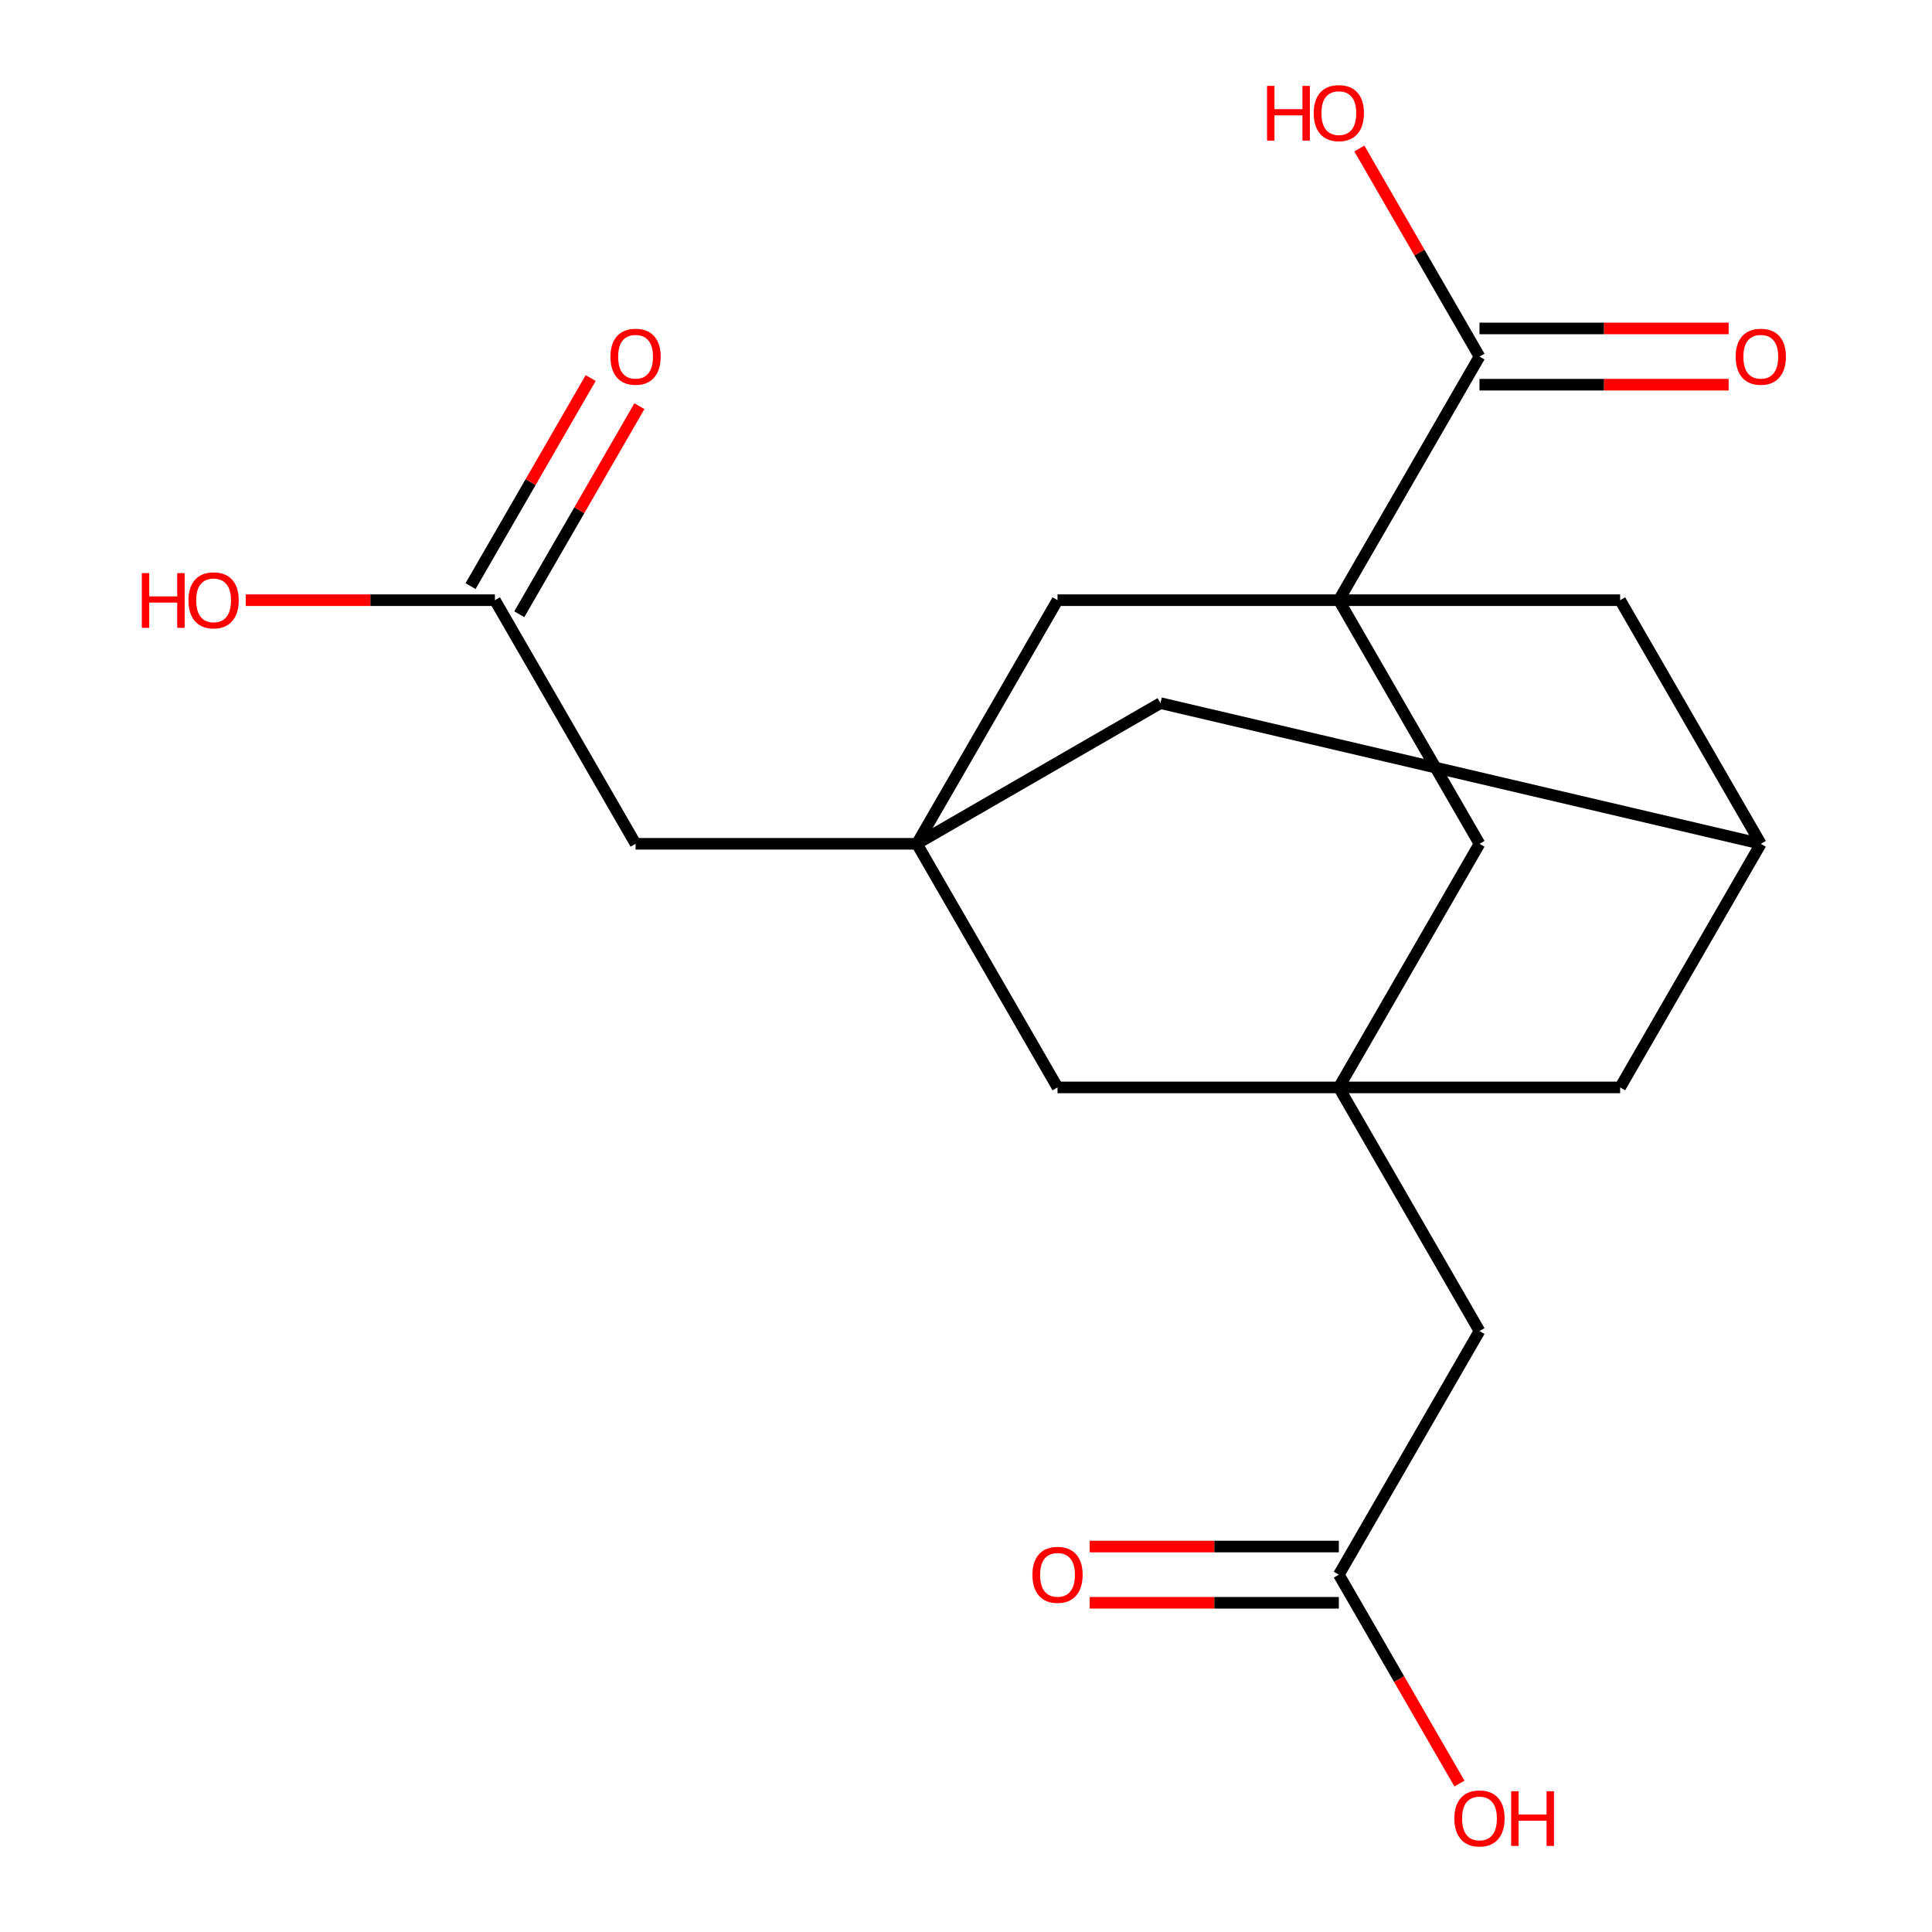 <?xml version='1.0' encoding='iso-8859-1'?>
<svg version='1.1' baseProfile='full'
              xmlns='http://www.w3.org/2000/svg'
                      xmlns:rdkit='http://www.rdkit.org/xml'
                      xmlns:xlink='http://www.w3.org/1999/xlink'
                  xml:space='preserve'
width='1000px' height='1000px' viewBox='0 0 1000 1000'>
<!-- END OF HEADER -->
<rect style='opacity:1.0;fill:#FFFFFF;stroke:none' width='1000' height='1000' x='0' y='0'> </rect>
<path class='bond-2' d='M 692.978,310.655 L 765.779,184.559' style='fill:none;fill-rule:evenodd;stroke:#000000;stroke-width:6px;stroke-linecap:butt;stroke-linejoin:miter;stroke-opacity:1' />
<path class='bond-3' d='M 692.978,310.655 L 765.779,436.752' style='fill:none;fill-rule:evenodd;stroke:#000000;stroke-width:6px;stroke-linecap:butt;stroke-linejoin:miter;stroke-opacity:1' />
<path class='bond-4' d='M 692.978,310.655 L 547.374,310.655' style='fill:none;fill-rule:evenodd;stroke:#000000;stroke-width:6px;stroke-linecap:butt;stroke-linejoin:miter;stroke-opacity:1' />
<path class='bond-5' d='M 692.978,310.655 L 838.581,310.655' style='fill:none;fill-rule:evenodd;stroke:#000000;stroke-width:6px;stroke-linecap:butt;stroke-linejoin:miter;stroke-opacity:1' />
<path class='bond-0' d='M 692.978,562.848 L 765.779,436.752' style='fill:none;fill-rule:evenodd;stroke:#000000;stroke-width:6px;stroke-linecap:butt;stroke-linejoin:miter;stroke-opacity:1' />
<path class='bond-11' d='M 692.978,562.848 L 765.779,688.945' style='fill:none;fill-rule:evenodd;stroke:#000000;stroke-width:6px;stroke-linecap:butt;stroke-linejoin:miter;stroke-opacity:1' />
<path class='bond-20' d='M 692.978,562.848 L 838.581,562.848' style='fill:none;fill-rule:evenodd;stroke:#000000;stroke-width:6px;stroke-linecap:butt;stroke-linejoin:miter;stroke-opacity:1' />
<path class='bond-22' d='M 692.978,562.848 L 547.374,562.848' style='fill:none;fill-rule:evenodd;stroke:#000000;stroke-width:6px;stroke-linecap:butt;stroke-linejoin:miter;stroke-opacity:1' />
<path class='bond-1' d='M 474.572,436.752 L 547.374,310.655' style='fill:none;fill-rule:evenodd;stroke:#000000;stroke-width:6px;stroke-linecap:butt;stroke-linejoin:miter;stroke-opacity:1' />
<path class='bond-9' d='M 474.572,436.752 L 547.374,562.848' style='fill:none;fill-rule:evenodd;stroke:#000000;stroke-width:6px;stroke-linecap:butt;stroke-linejoin:miter;stroke-opacity:1' />
<path class='bond-10' d='M 474.572,436.752 L 328.968,436.752' style='fill:none;fill-rule:evenodd;stroke:#000000;stroke-width:6px;stroke-linecap:butt;stroke-linejoin:miter;stroke-opacity:1' />
<path class='bond-21' d='M 474.572,436.752 L 600.668,363.95' style='fill:none;fill-rule:evenodd;stroke:#000000;stroke-width:6px;stroke-linecap:butt;stroke-linejoin:miter;stroke-opacity:1' />
<path class='bond-14' d='M 765.779,199.119 L 830.261,199.119' style='fill:none;fill-rule:evenodd;stroke:#000000;stroke-width:6px;stroke-linecap:butt;stroke-linejoin:miter;stroke-opacity:1' />
<path class='bond-14' d='M 830.261,199.119 L 894.743,199.119' style='fill:none;fill-rule:evenodd;stroke:#FF0000;stroke-width:6px;stroke-linecap:butt;stroke-linejoin:miter;stroke-opacity:1' />
<path class='bond-14' d='M 765.779,169.998 L 830.261,169.998' style='fill:none;fill-rule:evenodd;stroke:#000000;stroke-width:6px;stroke-linecap:butt;stroke-linejoin:miter;stroke-opacity:1' />
<path class='bond-14' d='M 830.261,169.998 L 894.743,169.998' style='fill:none;fill-rule:evenodd;stroke:#FF0000;stroke-width:6px;stroke-linecap:butt;stroke-linejoin:miter;stroke-opacity:1' />
<path class='bond-17' d='M 765.779,184.559 L 734.69,130.71' style='fill:none;fill-rule:evenodd;stroke:#000000;stroke-width:6px;stroke-linecap:butt;stroke-linejoin:miter;stroke-opacity:1' />
<path class='bond-17' d='M 734.69,130.71 L 703.601,76.862' style='fill:none;fill-rule:evenodd;stroke:#FF0000;stroke-width:6px;stroke-linecap:butt;stroke-linejoin:miter;stroke-opacity:1' />
<path class='bond-6' d='M 838.581,310.655 L 911.383,436.752' style='fill:none;fill-rule:evenodd;stroke:#000000;stroke-width:6px;stroke-linecap:butt;stroke-linejoin:miter;stroke-opacity:1' />
<path class='bond-12' d='M 911.383,436.752 L 838.581,562.848' style='fill:none;fill-rule:evenodd;stroke:#000000;stroke-width:6px;stroke-linecap:butt;stroke-linejoin:miter;stroke-opacity:1' />
<path class='bond-13' d='M 911.383,436.752 L 600.668,363.95' style='fill:none;fill-rule:evenodd;stroke:#000000;stroke-width:6px;stroke-linecap:butt;stroke-linejoin:miter;stroke-opacity:1' />
<path class='bond-7' d='M 692.978,815.042 L 765.779,688.945' style='fill:none;fill-rule:evenodd;stroke:#000000;stroke-width:6px;stroke-linecap:butt;stroke-linejoin:miter;stroke-opacity:1' />
<path class='bond-15' d='M 692.978,800.481 L 628.496,800.481' style='fill:none;fill-rule:evenodd;stroke:#000000;stroke-width:6px;stroke-linecap:butt;stroke-linejoin:miter;stroke-opacity:1' />
<path class='bond-15' d='M 628.496,800.481 L 564.014,800.481' style='fill:none;fill-rule:evenodd;stroke:#FF0000;stroke-width:6px;stroke-linecap:butt;stroke-linejoin:miter;stroke-opacity:1' />
<path class='bond-15' d='M 692.978,829.602 L 628.496,829.602' style='fill:none;fill-rule:evenodd;stroke:#000000;stroke-width:6px;stroke-linecap:butt;stroke-linejoin:miter;stroke-opacity:1' />
<path class='bond-15' d='M 628.496,829.602 L 564.014,829.602' style='fill:none;fill-rule:evenodd;stroke:#FF0000;stroke-width:6px;stroke-linecap:butt;stroke-linejoin:miter;stroke-opacity:1' />
<path class='bond-18' d='M 692.978,815.042 L 724.194,869.11' style='fill:none;fill-rule:evenodd;stroke:#000000;stroke-width:6px;stroke-linecap:butt;stroke-linejoin:miter;stroke-opacity:1' />
<path class='bond-18' d='M 724.194,869.11 L 755.41,923.178' style='fill:none;fill-rule:evenodd;stroke:#FF0000;stroke-width:6px;stroke-linecap:butt;stroke-linejoin:miter;stroke-opacity:1' />
<path class='bond-8' d='M 256.166,310.655 L 328.968,436.752' style='fill:none;fill-rule:evenodd;stroke:#000000;stroke-width:6px;stroke-linecap:butt;stroke-linejoin:miter;stroke-opacity:1' />
<path class='bond-16' d='M 268.776,317.935 L 299.865,264.087' style='fill:none;fill-rule:evenodd;stroke:#000000;stroke-width:6px;stroke-linecap:butt;stroke-linejoin:miter;stroke-opacity:1' />
<path class='bond-16' d='M 299.865,264.087 L 330.954,210.239' style='fill:none;fill-rule:evenodd;stroke:#FF0000;stroke-width:6px;stroke-linecap:butt;stroke-linejoin:miter;stroke-opacity:1' />
<path class='bond-16' d='M 243.556,303.375 L 274.646,249.527' style='fill:none;fill-rule:evenodd;stroke:#000000;stroke-width:6px;stroke-linecap:butt;stroke-linejoin:miter;stroke-opacity:1' />
<path class='bond-16' d='M 274.646,249.527 L 305.735,195.679' style='fill:none;fill-rule:evenodd;stroke:#FF0000;stroke-width:6px;stroke-linecap:butt;stroke-linejoin:miter;stroke-opacity:1' />
<path class='bond-19' d='M 256.166,310.655 L 191.684,310.655' style='fill:none;fill-rule:evenodd;stroke:#000000;stroke-width:6px;stroke-linecap:butt;stroke-linejoin:miter;stroke-opacity:1' />
<path class='bond-19' d='M 191.684,310.655 L 127.202,310.655' style='fill:none;fill-rule:evenodd;stroke:#FF0000;stroke-width:6px;stroke-linecap:butt;stroke-linejoin:miter;stroke-opacity:1' />
<path  class='atom-15' d='M 898.383 184.639
Q 898.383 177.839, 901.743 174.039
Q 905.103 170.239, 911.383 170.239
Q 917.663 170.239, 921.023 174.039
Q 924.383 177.839, 924.383 184.639
Q 924.383 191.519, 920.983 195.439
Q 917.583 199.319, 911.383 199.319
Q 905.143 199.319, 901.743 195.439
Q 898.383 191.559, 898.383 184.639
M 911.383 196.119
Q 915.703 196.119, 918.023 193.239
Q 920.383 190.319, 920.383 184.639
Q 920.383 179.079, 918.023 176.279
Q 915.703 173.439, 911.383 173.439
Q 907.063 173.439, 904.703 176.239
Q 902.383 179.039, 902.383 184.639
Q 902.383 190.359, 904.703 193.239
Q 907.063 196.119, 911.383 196.119
' fill='#FF0000'/>
<path  class='atom-16' d='M 534.374 815.122
Q 534.374 808.322, 537.734 804.522
Q 541.094 800.722, 547.374 800.722
Q 553.654 800.722, 557.014 804.522
Q 560.374 808.322, 560.374 815.122
Q 560.374 822.002, 556.974 825.922
Q 553.574 829.802, 547.374 829.802
Q 541.134 829.802, 537.734 825.922
Q 534.374 822.042, 534.374 815.122
M 547.374 826.602
Q 551.694 826.602, 554.014 823.722
Q 556.374 820.802, 556.374 815.122
Q 556.374 809.562, 554.014 806.762
Q 551.694 803.922, 547.374 803.922
Q 543.054 803.922, 540.694 806.722
Q 538.374 809.522, 538.374 815.122
Q 538.374 820.842, 540.694 823.722
Q 543.054 826.602, 547.374 826.602
' fill='#FF0000'/>
<path  class='atom-17' d='M 315.968 184.639
Q 315.968 177.839, 319.328 174.039
Q 322.688 170.239, 328.968 170.239
Q 335.248 170.239, 338.608 174.039
Q 341.968 177.839, 341.968 184.639
Q 341.968 191.519, 338.568 195.439
Q 335.168 199.319, 328.968 199.319
Q 322.728 199.319, 319.328 195.439
Q 315.968 191.559, 315.968 184.639
M 328.968 196.119
Q 333.288 196.119, 335.608 193.239
Q 337.968 190.319, 337.968 184.639
Q 337.968 179.079, 335.608 176.279
Q 333.288 173.439, 328.968 173.439
Q 324.648 173.439, 322.288 176.239
Q 319.968 179.039, 319.968 184.639
Q 319.968 190.359, 322.288 193.239
Q 324.648 196.119, 328.968 196.119
' fill='#FF0000'/>
<path  class='atom-18' d='M 655.818 44.462
L 659.658 44.462
L 659.658 56.502
L 674.138 56.502
L 674.138 44.462
L 677.978 44.462
L 677.978 72.782
L 674.138 72.782
L 674.138 59.702
L 659.658 59.702
L 659.658 72.782
L 655.818 72.782
L 655.818 44.462
' fill='#FF0000'/>
<path  class='atom-18' d='M 679.978 58.542
Q 679.978 51.742, 683.338 47.942
Q 686.698 44.142, 692.978 44.142
Q 699.258 44.142, 702.618 47.942
Q 705.978 51.742, 705.978 58.542
Q 705.978 65.422, 702.578 69.342
Q 699.178 73.222, 692.978 73.222
Q 686.738 73.222, 683.338 69.342
Q 679.978 65.462, 679.978 58.542
M 692.978 70.022
Q 697.298 70.022, 699.618 67.142
Q 701.978 64.222, 701.978 58.542
Q 701.978 52.982, 699.618 50.182
Q 697.298 47.342, 692.978 47.342
Q 688.658 47.342, 686.298 50.142
Q 683.978 52.942, 683.978 58.542
Q 683.978 64.262, 686.298 67.142
Q 688.658 70.022, 692.978 70.022
' fill='#FF0000'/>
<path  class='atom-19' d='M 752.779 941.218
Q 752.779 934.418, 756.139 930.618
Q 759.499 926.818, 765.779 926.818
Q 772.059 926.818, 775.419 930.618
Q 778.779 934.418, 778.779 941.218
Q 778.779 948.098, 775.379 952.018
Q 771.979 955.898, 765.779 955.898
Q 759.539 955.898, 756.139 952.018
Q 752.779 948.138, 752.779 941.218
M 765.779 952.698
Q 770.099 952.698, 772.419 949.818
Q 774.779 946.898, 774.779 941.218
Q 774.779 935.658, 772.419 932.858
Q 770.099 930.018, 765.779 930.018
Q 761.459 930.018, 759.099 932.818
Q 756.779 935.618, 756.779 941.218
Q 756.779 946.938, 759.099 949.818
Q 761.459 952.698, 765.779 952.698
' fill='#FF0000'/>
<path  class='atom-19' d='M 782.179 927.138
L 786.019 927.138
L 786.019 939.178
L 800.499 939.178
L 800.499 927.138
L 804.339 927.138
L 804.339 955.458
L 800.499 955.458
L 800.499 942.378
L 786.019 942.378
L 786.019 955.458
L 782.179 955.458
L 782.179 927.138
' fill='#FF0000'/>
<path  class='atom-20' d='M 73.402 296.655
L 77.242 296.655
L 77.242 308.695
L 91.722 308.695
L 91.722 296.655
L 95.562 296.655
L 95.562 324.975
L 91.722 324.975
L 91.722 311.895
L 77.242 311.895
L 77.242 324.975
L 73.402 324.975
L 73.402 296.655
' fill='#FF0000'/>
<path  class='atom-20' d='M 97.562 310.735
Q 97.562 303.935, 100.922 300.135
Q 104.282 296.335, 110.562 296.335
Q 116.842 296.335, 120.202 300.135
Q 123.562 303.935, 123.562 310.735
Q 123.562 317.615, 120.162 321.535
Q 116.762 325.415, 110.562 325.415
Q 104.322 325.415, 100.922 321.535
Q 97.562 317.655, 97.562 310.735
M 110.562 322.215
Q 114.882 322.215, 117.202 319.335
Q 119.562 316.415, 119.562 310.735
Q 119.562 305.175, 117.202 302.375
Q 114.882 299.535, 110.562 299.535
Q 106.242 299.535, 103.882 302.335
Q 101.562 305.135, 101.562 310.735
Q 101.562 316.455, 103.882 319.335
Q 106.242 322.215, 110.562 322.215
' fill='#FF0000'/>
</svg>
